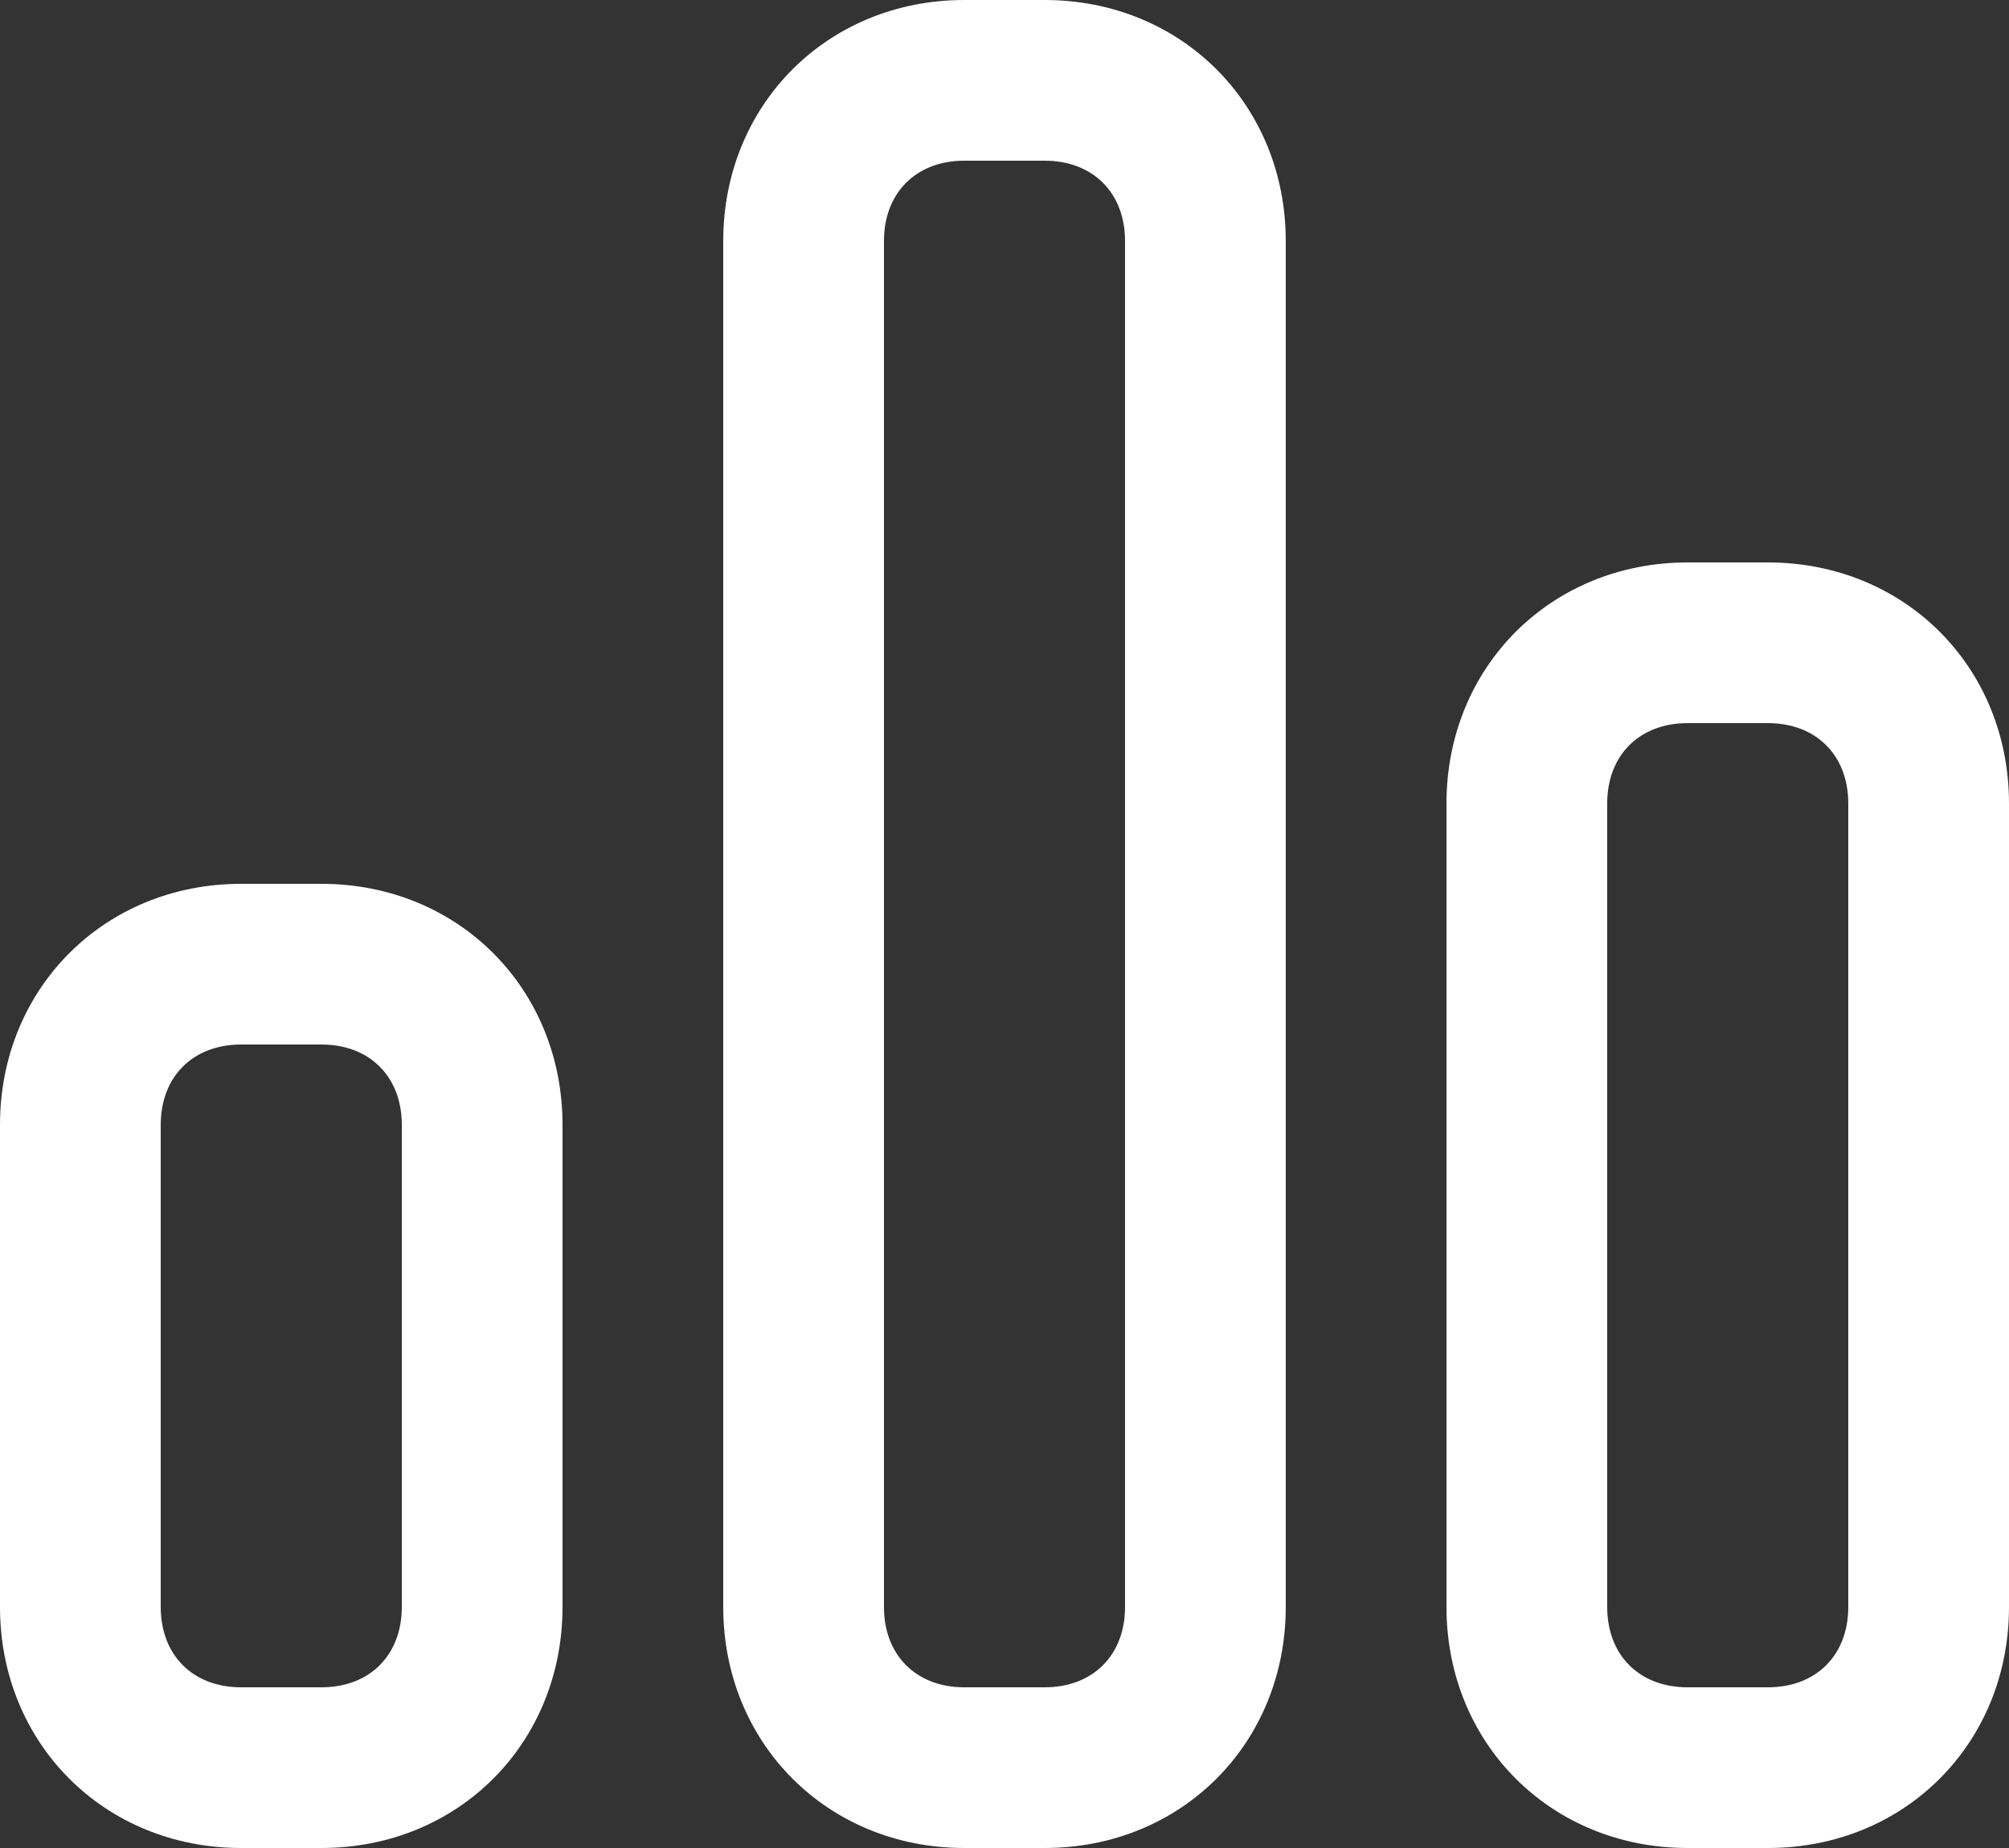 <?xml version="1.0" encoding="UTF-8"?> <svg xmlns="http://www.w3.org/2000/svg" xmlns:xlink="http://www.w3.org/1999/xlink" version="1.1" id="Layer_1" x="0px" y="0px" viewBox="0 0 25 23" style="enable-background:new 0 0 25 23;" xml:space="preserve"><rect x="0" y="0" width="25" height="23" fill="#333333" stroke="none"/> <style type="text/css"> .st0{fill:none;} .st1{fill:#FFFFFF;} </style> <g id="Group_1433" transform="translate(-1180 -751)"> <g id="Rectangle_248" transform="translate(1180 762)"> <path class="st0" d="M3,0h1c1.7,0,3,1.3,3,3v6c0,1.7-1.3,3-3,3H3c-1.7,0-3-1.3-3-3V3C0,1.3,1.3,0,3,0z"></path> <path class="st1" d="M4,12H3c-1.7,0-3-1.3-3-3V3c0-1.7,1.3-3,3-3h1c1.7,0,3,1.3,3,3v6C7,10.7,5.7,12,4,12z M3,2C2.4,2,2,2.4,2,3v6 c0,0.6,0.4,1,1,1h1c0.6,0,1-0.4,1-1V3c0-0.6-0.4-1-1-1H3z"></path> </g> <g id="Rectangle_250" transform="translate(1198 758)"> <path class="st0" d="M3,0h1c1.7,0,3,1.3,3,3v10c0,1.7-1.3,3-3,3H3c-1.7,0-3-1.3-3-3V3C0,1.3,1.3,0,3,0z"></path> <path class="st1" d="M4,16H3c-1.7,0-3-1.3-3-3V3c0-1.7,1.3-3,3-3h1c1.7,0,3,1.3,3,3v10C7,14.7,5.7,16,4,16z M3,2C2.4,2,2,2.4,2,3 v10c0,0.6,0.4,1,1,1h1c0.6,0,1-0.4,1-1V3c0-0.6-0.4-1-1-1H3z"></path> </g> <g id="Rectangle_249" transform="translate(1189 751)"> <path class="st0" d="M3,0h1c1.7,0,3,1.3,3,3v17c0,1.7-1.3,3-3,3H3c-1.7,0-3-1.3-3-3V3C0,1.3,1.3,0,3,0z"></path> <path class="st1" d="M4,23H3c-1.7,0-3-1.3-3-3V3c0-1.7,1.3-3,3-3h1c1.7,0,3,1.3,3,3v17C7,21.7,5.7,23,4,23z M3,2C2.4,2,2,2.4,2,3 v17c0,0.6,0.4,1,1,1h1c0.6,0,1-0.4,1-1V3c0-0.6-0.4-1-1-1H3z"></path> </g> </g> </svg> 